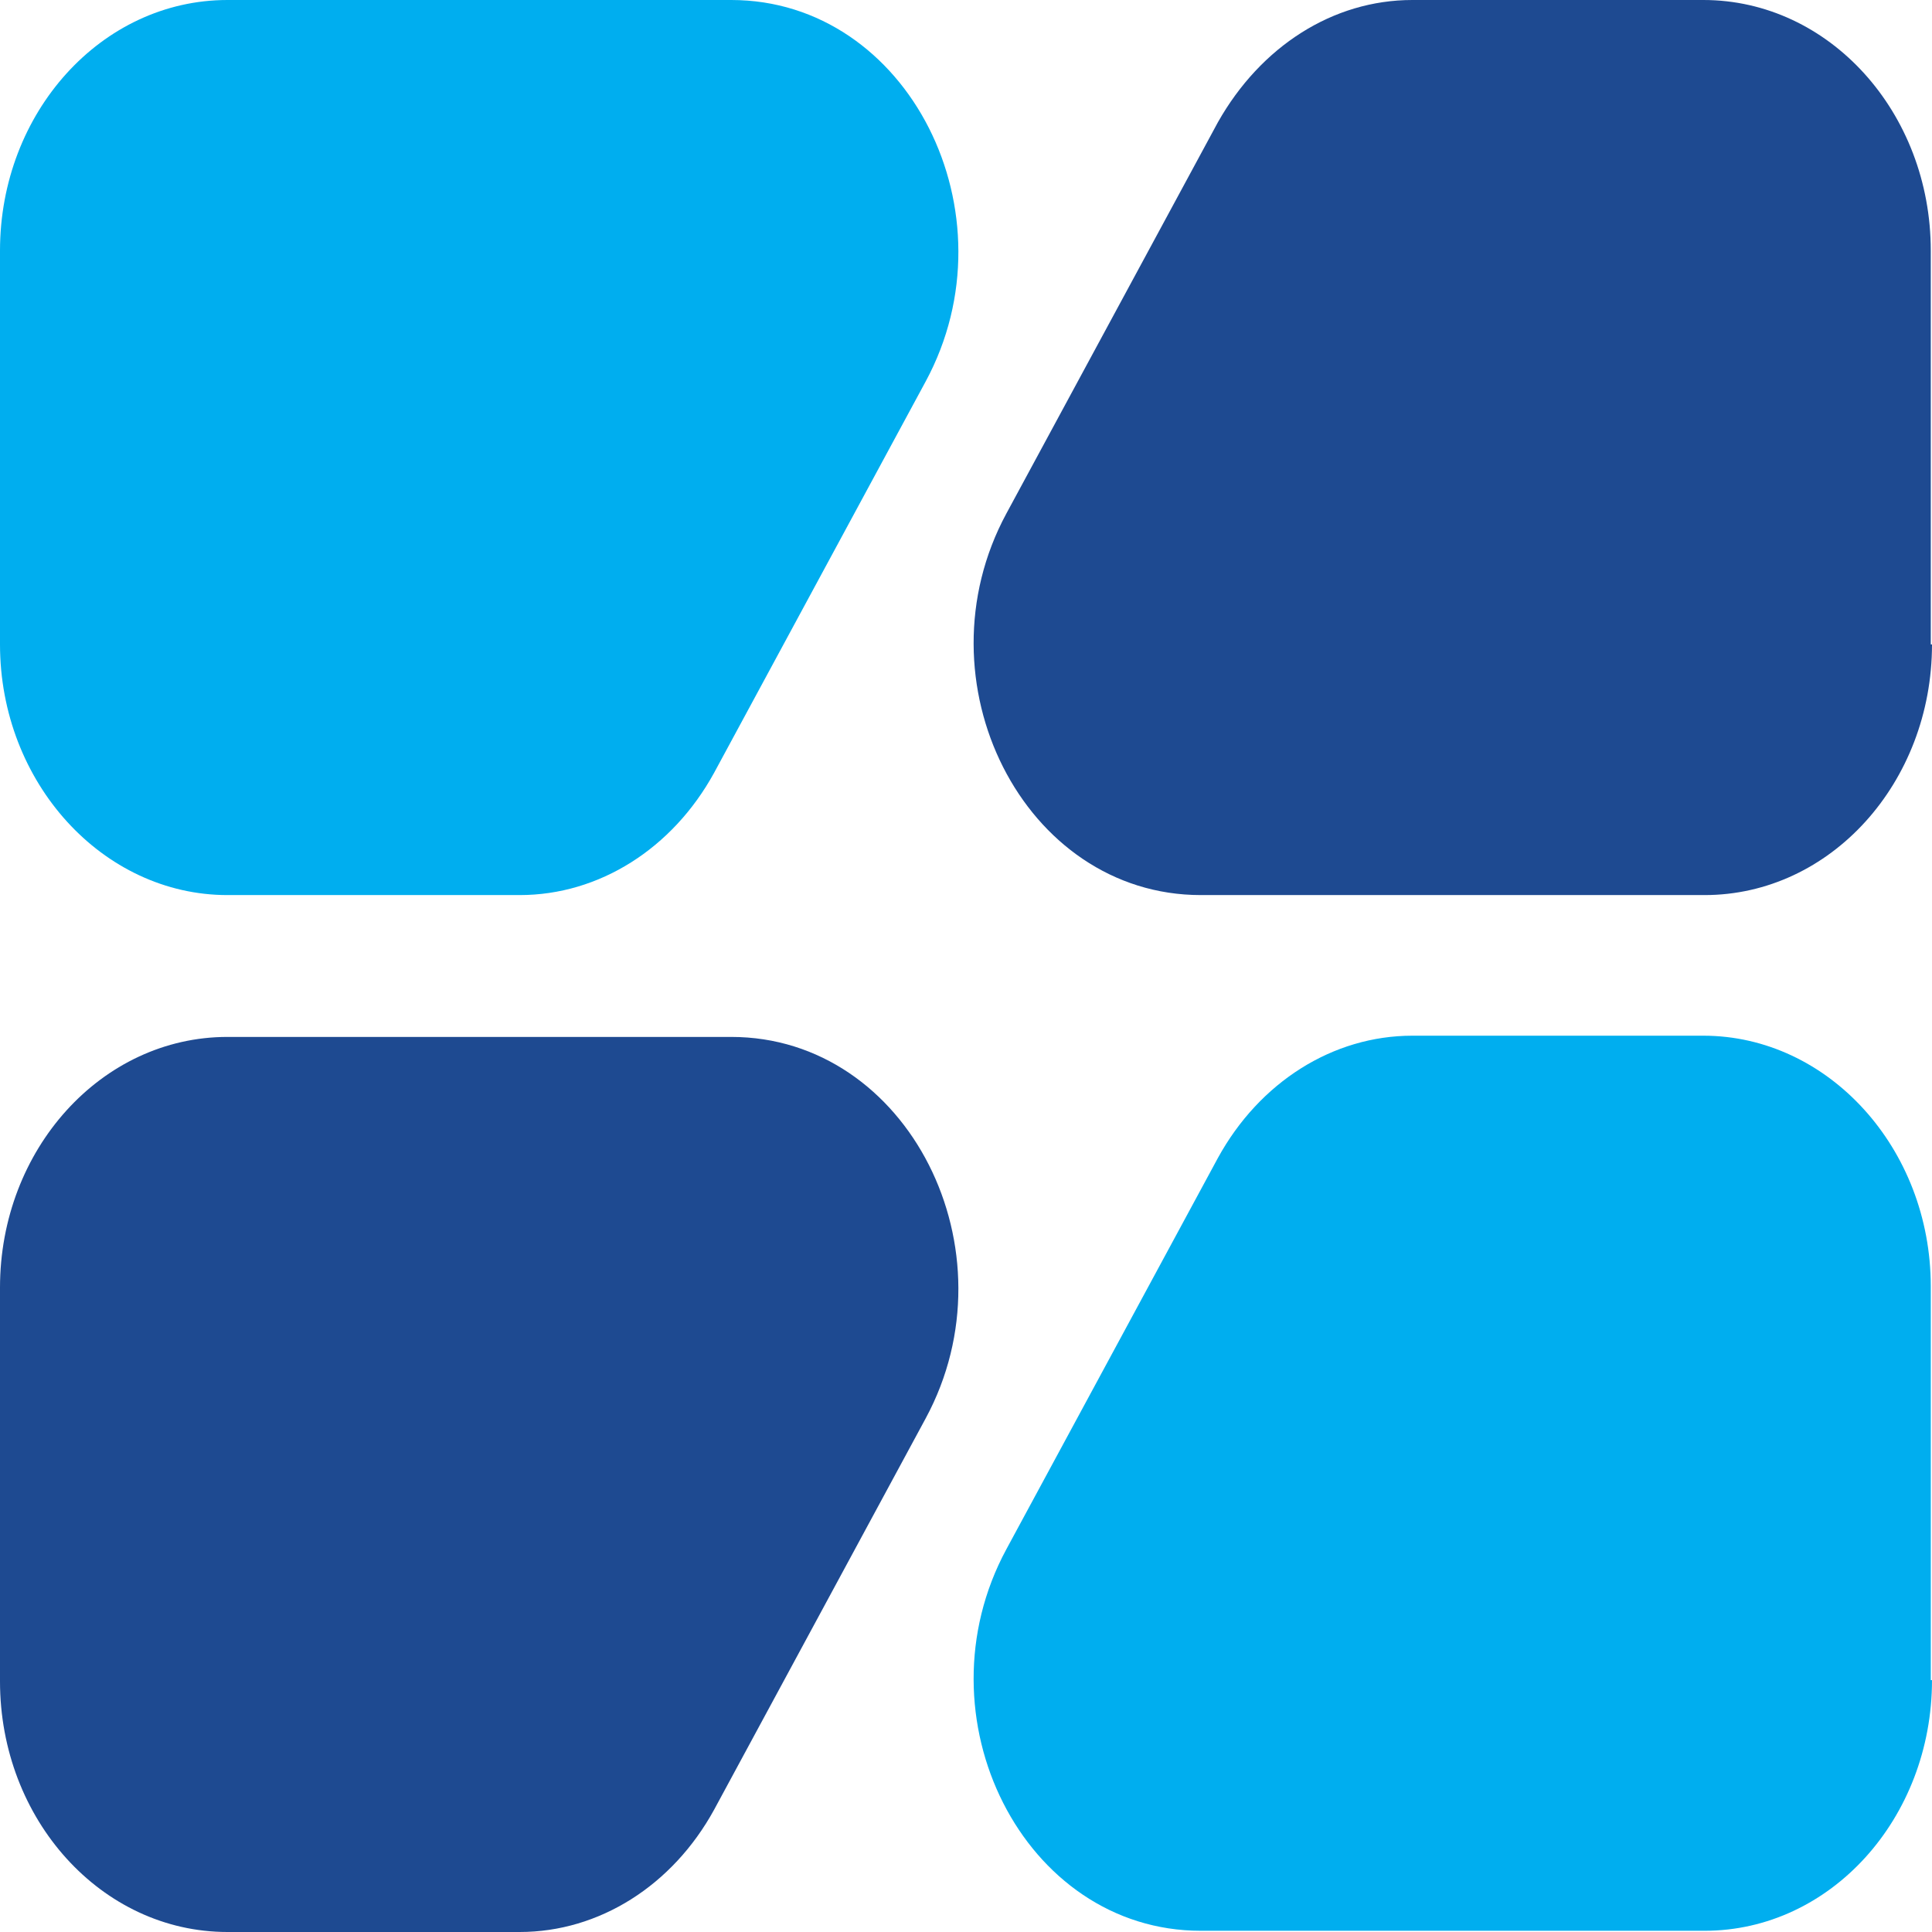 <?xml version="1.0" encoding="UTF-8"?>
<svg id="Layer_2" data-name="Layer 2" xmlns="http://www.w3.org/2000/svg" viewBox="0 0 15.8 15.8">
  <defs>
    <style>
      .cls-1 {
        fill: #00aeef;
      }

      .cls-2 {
        fill: #1e4a91;
      }
    </style>
  </defs>
  <g id="Layer_1-2" data-name="Layer 1">
    <g>
      <path class="cls-2" d="M15.8,5.27c0,1.13-.83,2.05-1.86,2.05h-4.12c-1.45,0-2.33-1.75-1.59-3.12l1.73-3.2C10.31.38,10.9,0,11.55,0h2.38C14.96,0,15.79.92,15.79,2.05v3.22Z"/>
      <path class="cls-1" d="M15.8,13.74c0,1.13-.83,2.05-1.86,2.05h-4.12c-1.45,0-2.33-1.75-1.59-3.12l1.73-3.2c.34-.62.94-1,1.59-1h2.38c1.02,0,1.86.92,1.86,2.05v3.22Z"/>
      <path class="cls-1" d="M0,2.05C0,.92.83,0,1.86,0h4.12c1.45,0,2.33,1.75,1.59,3.12l-1.73,3.2c-.34.62-.94,1-1.59,1H1.86C.84,7.32,0,6.4,0,5.27v-3.22Z"/>
      <path class="cls-2" d="M0,10.53c0-1.13.83-2.05,1.86-2.05h4.12c1.45,0,2.33,1.75,1.59,3.12l-1.73,3.2c-.34.62-.94,1-1.59,1H1.86c-1.03,0-1.86-.92-1.86-2.05v-3.22Z"/>
    </g>
  </g>
</svg>